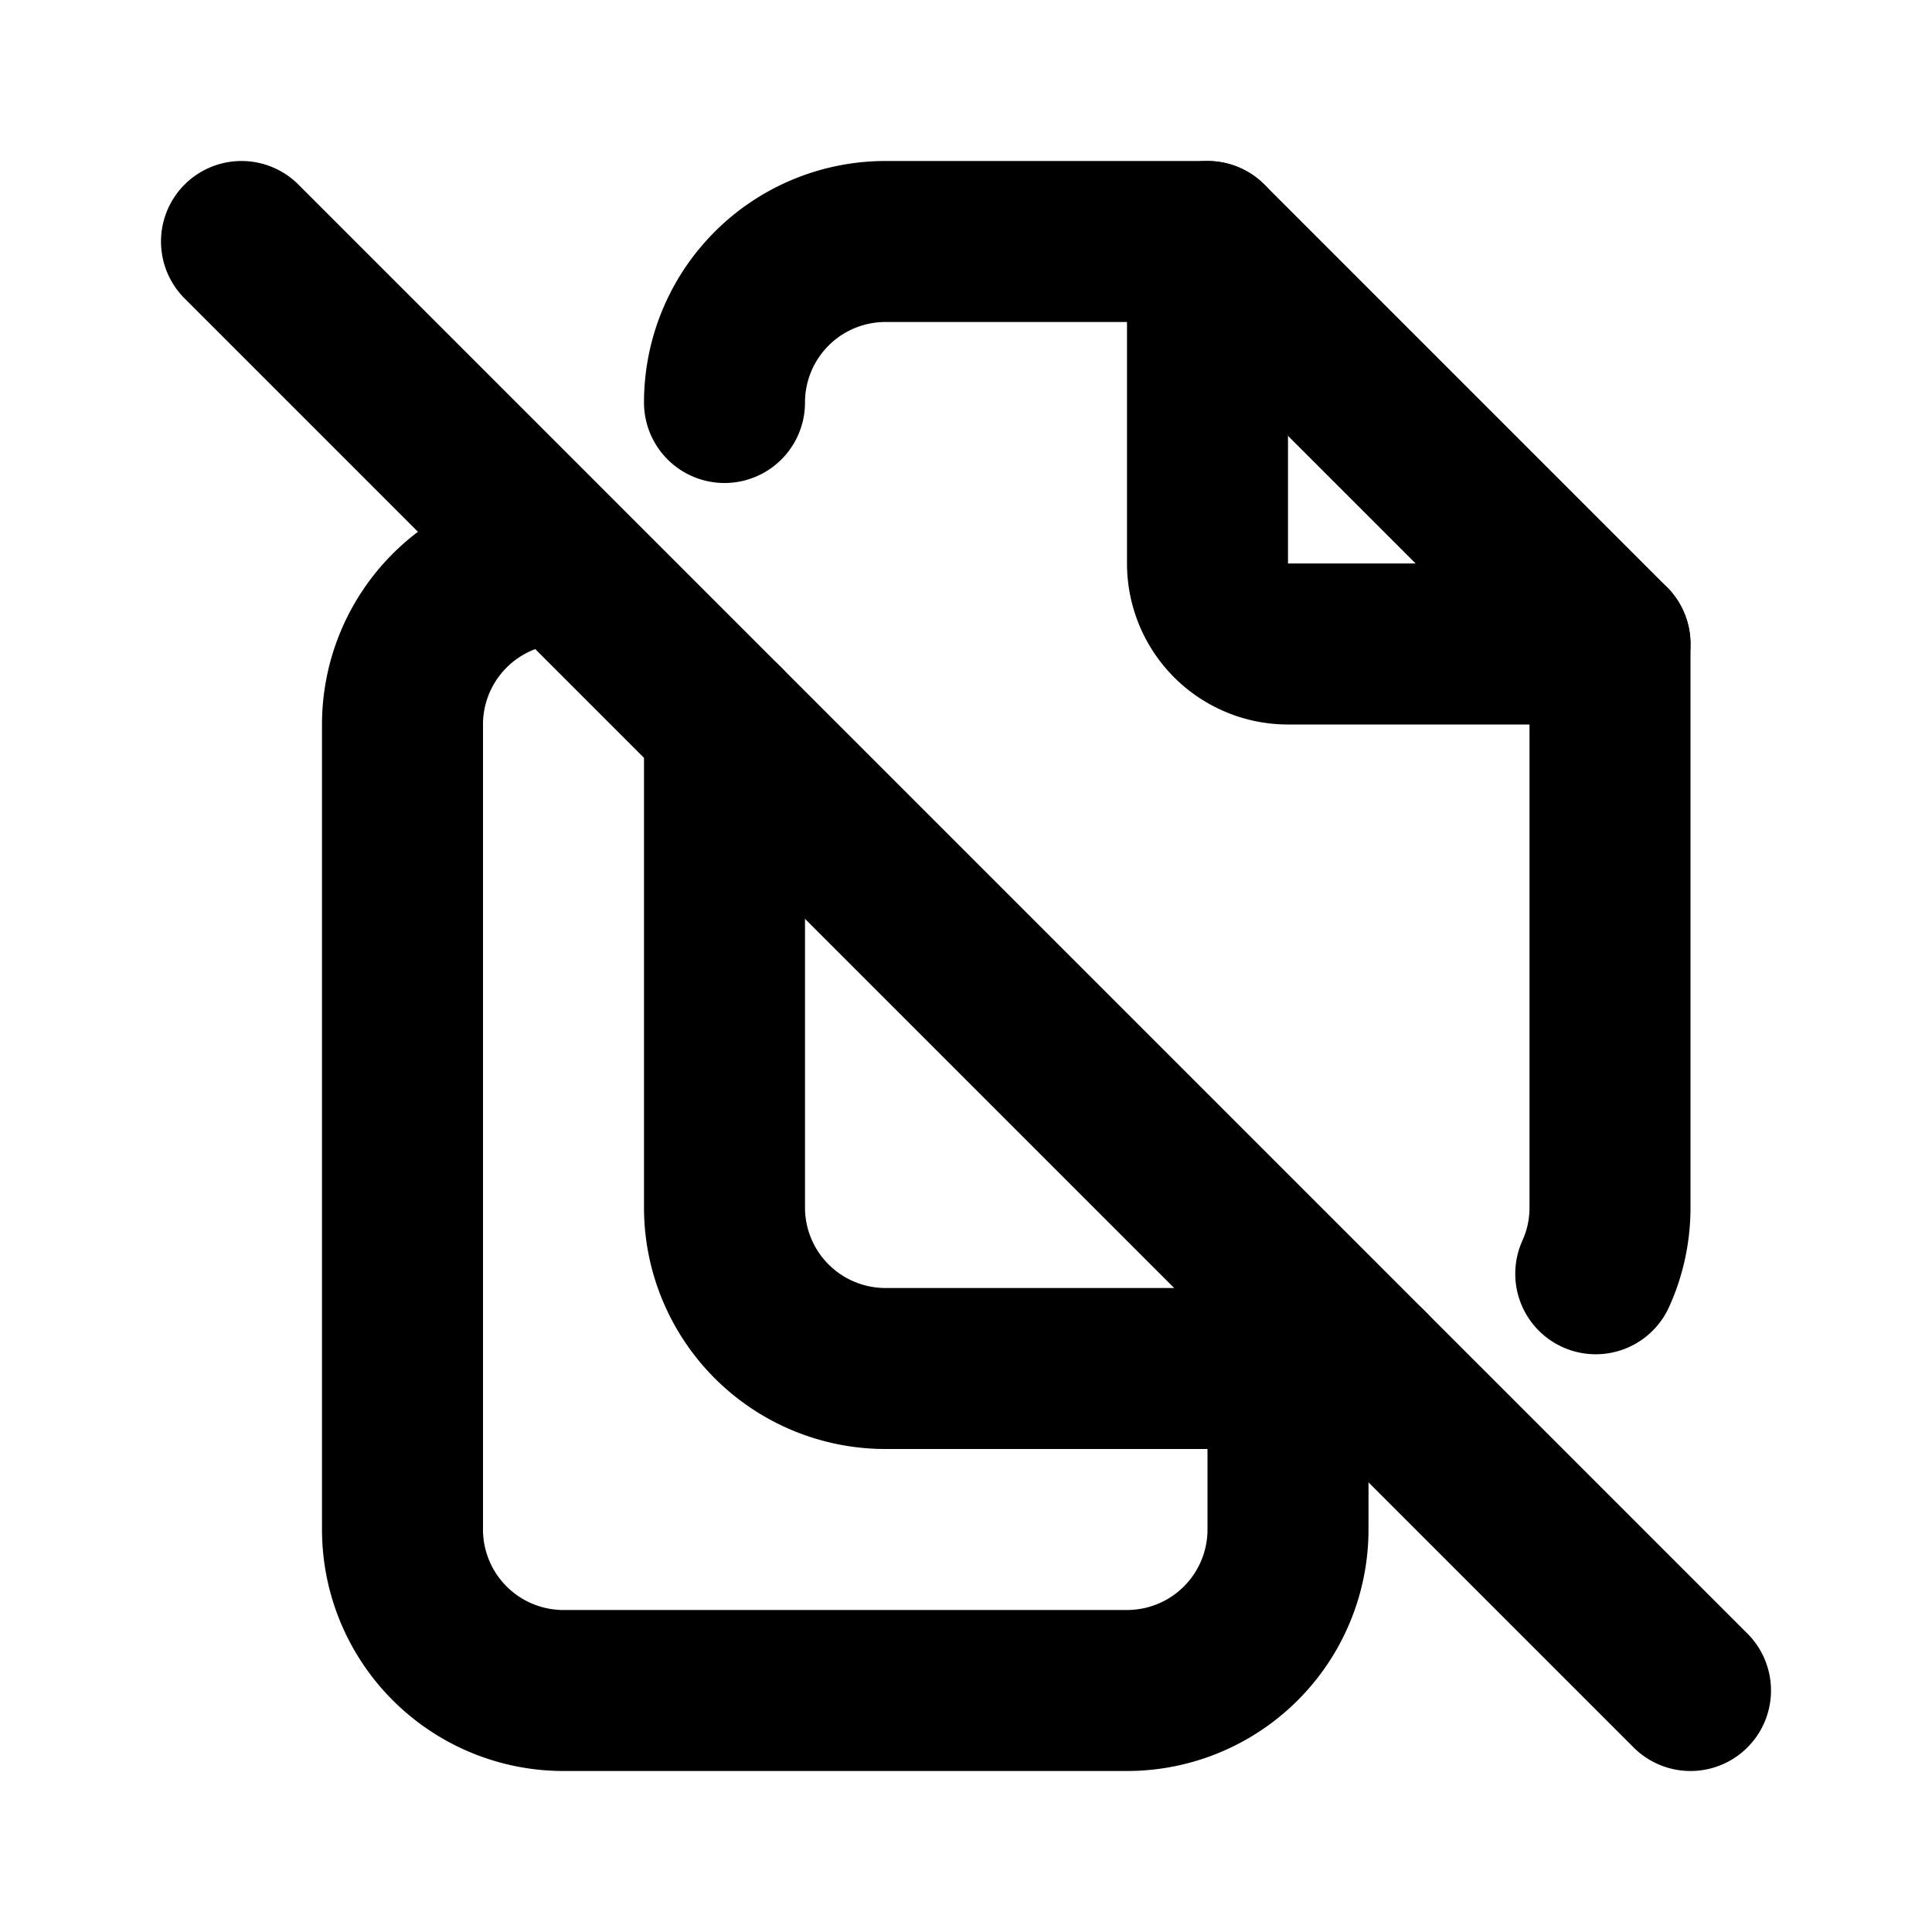<?xml version="1.0" encoding="utf-8"?>
<!-- Generator: www.svgicons.com -->
<svg xmlns="http://www.w3.org/2000/svg" width="800" height="800" viewBox="0 0 24 24">
<g fill="none" stroke="currentColor" stroke-linecap="round" stroke-linejoin="round" stroke-width="2"><path d="M15 3v4a1 1 0 0 0 1 1h4"/><path d="M17 17h-6a2 2 0 0 1-2-2V9m0-4a2 2 0 0 1 2-2h4l5 5v7c0 .294-.063.572-.177.823"/><path d="M16 17v2a2 2 0 0 1-2 2H7a2 2 0 0 1-2-2V9a2 2 0 0 1 2-2M3 3l18 18"/></g>
</svg>